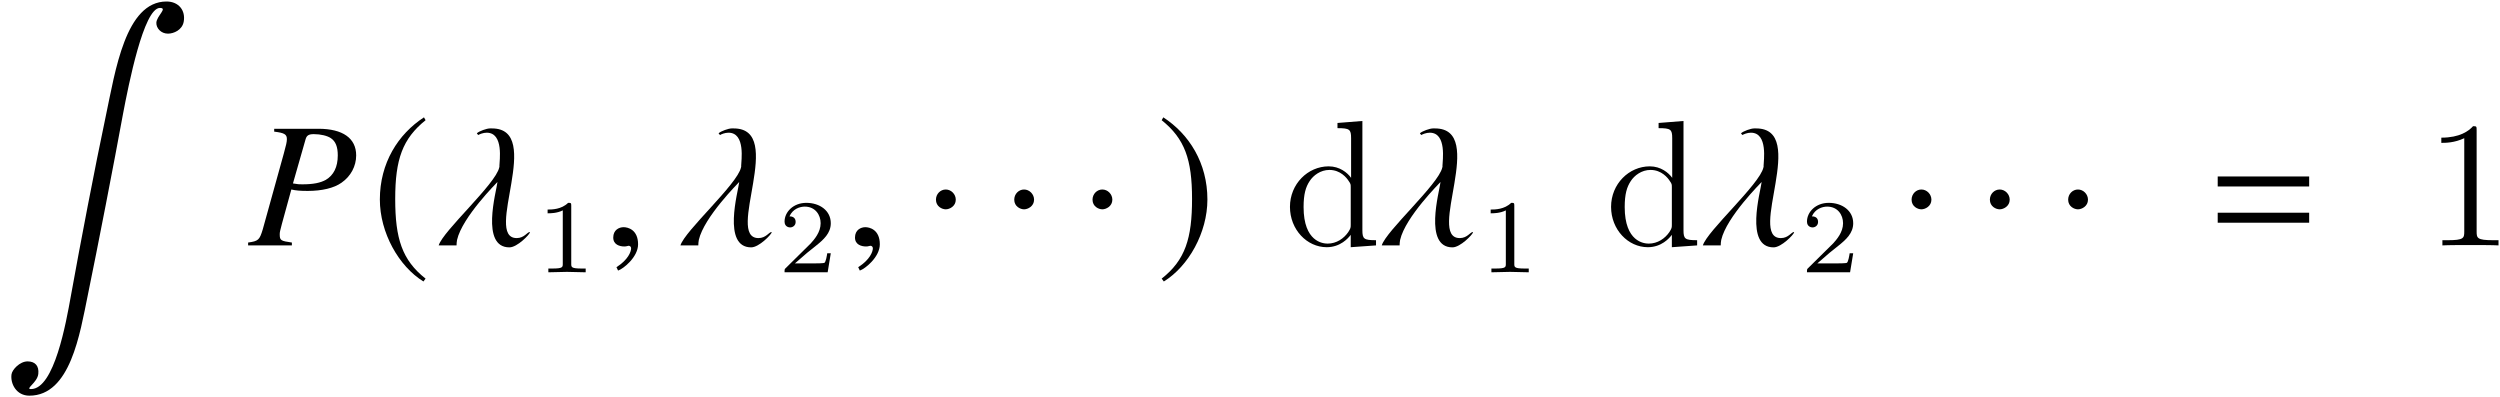 <?xml version='1.0' encoding='UTF-8'?>
<!-- This file was generated by dvisvgm 2.11.1 -->
<svg version='1.1' xmlns='http://www.w3.org/2000/svg' xmlns:xlink='http://www.w3.org/1999/xlink' width='166.715pt' height='26.486pt' viewBox='141.322 81.101 166.715 26.486'>
<defs>
<path id='g4-185' d='M12.149 1.358C12.292 .596 11.815 0 11.005 0C8.266 0 7.587 4.657 6.968 7.575C6.217 11.124 5.264 16.103 4.621 19.664C4.312 21.379 3.526 25.846 1.965 25.846C1.548 25.846 2.394 25.417 2.454 24.833C2.513 24.297 2.239 24 1.739 24C1.215 24 .703 24.559 .667 24.869C.584 25.488 .989 26.286 1.858 26.286C4.597 26.286 5.229 22.142 5.753 19.593C6.42 16.353 7.516 10.708 8.111 7.456C8.468 5.586 9.481 .429 10.565 .429C11.101 .429 10.35 .953 10.326 1.417C10.314 1.775 10.636 2.144 11.101 2.144C11.482 2.144 12.042 1.906 12.149 1.358Z'/>
<path id='g7-1' d='M2.156-3.049C2.156-3.418 1.846-3.728 1.489-3.728S.834-3.43 .834-3.049C.834-2.596 1.239-2.406 1.489-2.406S2.156-2.608 2.156-3.049Z'/>
<path id='g7-185' d='M3.514-8.54C1.787-7.42 .572-5.491 .572-3.061C.572-.846 1.834 1.394 3.478 2.406L3.621 2.215C2.049 .977 1.596-.465 1.596-3.097C1.596-5.741 2.084-7.111 3.621-8.349L3.514-8.54Z'/>
<path id='g7-186' d='M.453-8.54L.345-8.349C1.882-7.111 2.37-5.741 2.37-3.097C2.37-.465 1.918 .977 .345 2.215L.488 2.406C2.132 1.394 3.394-.846 3.394-3.061C3.394-5.491 2.18-7.42 .453-8.54Z'/>
<path id='g10-37' d='M7.206-6.003C7.206-7.146 6.313-7.778 4.693-7.778H1.739V-7.587C2.418-7.504 2.585-7.408 2.585-7.087C2.585-6.908 2.537-6.694 2.382-6.134L.977-1.072C.762-.357 .679-.286 0-.191V0H2.918V-.191C2.168-.298 2.108-.333 2.108-.75C2.108-.881 2.132-.977 2.251-1.429L2.882-3.728C3.192-3.657 3.478-3.633 3.978-3.633C4.919-3.633 5.729-3.823 6.229-4.181C6.849-4.609 7.206-5.288 7.206-6.003ZM5.979-6.003C5.979-5.229 5.705-4.681 5.181-4.371C4.812-4.169 4.347-4.073 3.609-4.073C3.394-4.073 3.335-4.073 2.99-4.133L3.835-7.087C3.907-7.337 4.05-7.42 4.383-7.42C4.836-7.42 5.288-7.313 5.526-7.146C5.836-6.932 5.979-6.575 5.979-6.003Z'/>
<path id='g10-95' d='M6.277-.869L6.265-.893C6.098-.893 5.896-.488 5.395-.488C3.144-.488 7.242-7.801 3.74-7.801H3.609C3.394-7.801 2.894-7.623 2.739-7.48C2.728-7.468 2.823-7.361 2.835-7.361C2.894-7.408 3.156-7.516 3.394-7.516C4.55-7.516 4.24-5.61 4.24-5.3C4.252-5.264 4.24-5.241 4.228-5.193C3.99-4.085 .476-.965 .191 0H1.382C1.382-.119 1.394-.238 1.417-.369C1.763-1.894 4.097-4.204 4.097-4.216H4.109C4.038-3.597 2.966 .131 4.907 .131C5.431 .131 6.253-.727 6.277-.869Z'/>
<path id='g10-150' d='M2.323-.071C2.323-1.06 1.632-1.215 1.358-1.215C1.06-1.215 .667-1.036 .667-.524C.667-.048 1.096 .071 1.405 .071C1.489 .071 1.548 .06 1.584 .048C1.632 .036 1.667 .024 1.691 .024C1.775 .024 1.858 .083 1.858 .191C1.858 .417 1.667 .953 .881 1.453L.989 1.679C1.346 1.56 2.323 .774 2.323-.071Z'/>
<path id='g13-49' d='M2.336-4.435C2.336-4.624 2.322-4.631 2.127-4.631C1.681-4.191 1.046-4.184 .76-4.184V-3.933C.928-3.933 1.388-3.933 1.771-4.129V-.572C1.771-.342 1.771-.251 1.074-.251H.809V0C.934-.007 1.792-.028 2.05-.028C2.267-.028 3.145-.007 3.299 0V-.251H3.034C2.336-.251 2.336-.342 2.336-.572V-4.435Z'/>
<path id='g13-50' d='M3.522-1.269H3.285C3.264-1.116 3.194-.704 3.103-.635C3.048-.593 2.511-.593 2.413-.593H1.13C1.862-1.241 2.106-1.437 2.525-1.764C3.041-2.176 3.522-2.608 3.522-3.271C3.522-4.115 2.783-4.631 1.89-4.631C1.025-4.631 .439-4.024 .439-3.382C.439-3.027 .739-2.992 .809-2.992C.976-2.992 1.179-3.11 1.179-3.361C1.179-3.487 1.13-3.731 .767-3.731C.983-4.226 1.458-4.38 1.785-4.38C2.483-4.38 2.845-3.836 2.845-3.271C2.845-2.664 2.413-2.183 2.19-1.932L.509-.272C.439-.209 .439-.195 .439 0H3.313L3.522-1.269Z'/>
<path id='g12-49' d='M3.443-7.663C3.443-7.938 3.443-7.95 3.204-7.95C2.917-7.627 2.319-7.185 1.088-7.185V-6.838C1.363-6.838 1.961-6.838 2.618-7.149V-.921C2.618-.49 2.582-.347 1.53-.347H1.16V0C1.482-.024 2.642-.024 3.037-.024S4.579-.024 4.902 0V-.347H4.531C3.479-.347 3.443-.49 3.443-.921V-7.663Z'/>
<path id='g12-100' d='M3.587-8.165V-7.819C4.4-7.819 4.495-7.735 4.495-7.149V-4.507C4.244-4.854 3.73-5.272 3.001-5.272C1.614-5.272 .418-4.101 .418-2.57C.418-1.052 1.554 .12 2.869 .12C3.778 .12 4.304-.478 4.471-.705V.12L6.157 0V-.347C5.344-.347 5.248-.43 5.248-1.016V-8.297L3.587-8.165ZM4.471-1.399C4.471-1.184 4.471-1.148 4.304-.885C4.017-.466 3.527-.12 2.929-.12C2.618-.12 1.327-.239 1.327-2.558C1.327-3.419 1.47-3.897 1.733-4.292C1.973-4.663 2.451-5.033 3.049-5.033C3.79-5.033 4.208-4.495 4.328-4.304C4.471-4.101 4.471-4.077 4.471-3.862V-1.399Z'/>
<path id='g1-61' d='M6.575-3.93V-4.597H.476V-3.93H6.575ZM6.575-1.513V-2.18H.476V-1.513H6.575Z'/>
</defs>
<g id='page1'>
<use x='141.422' y='81.201' xlink:href='#g4-185'/>
<use x='157.868' y='97.466' xlink:href='#g10-37'/>
<use x='166.081' y='97.466' xlink:href='#g7-185'/>
<use x='170.385' y='97.466' xlink:href='#g10-95'/>
<use x='177.08' y='99.259' xlink:href='#g13-49'/>
<use x='181.55' y='97.466' xlink:href='#g10-150'/>
<use x='186.507' y='97.466' xlink:href='#g10-95'/>
<use x='193.202' y='99.259' xlink:href='#g13-50'/>
<use x='197.671' y='97.466' xlink:href='#g10-150'/>
<use x='202.903' y='97.466' xlink:href='#g7-1'/>
<use x='208.124' y='97.466' xlink:href='#g7-1'/>
<use x='213.344' y='97.466' xlink:href='#g7-1'/>
<use x='218.445' y='97.466' xlink:href='#g7-186'/>
<use x='226.926' y='97.466' xlink:href='#g12-100'/>
<use x='233.274' y='97.466' xlink:href='#g10-95'/>
<use x='239.969' y='99.259' xlink:href='#g13-49'/>
<use x='248.34' y='97.466' xlink:href='#g12-100'/>
<use x='254.688' y='97.466' xlink:href='#g10-95'/>
<use x='261.383' y='99.259' xlink:href='#g13-50'/>
<use x='267.964' y='97.466' xlink:href='#g7-1'/>
<use x='273.185' y='97.466' xlink:href='#g7-1'/>
<use x='278.405' y='97.466' xlink:href='#g7-1'/>
<use x='288.736' y='97.466' xlink:href='#g1-61'/>
<use x='303.036' y='97.466' xlink:href='#g12-49'/>
</g>
</svg>